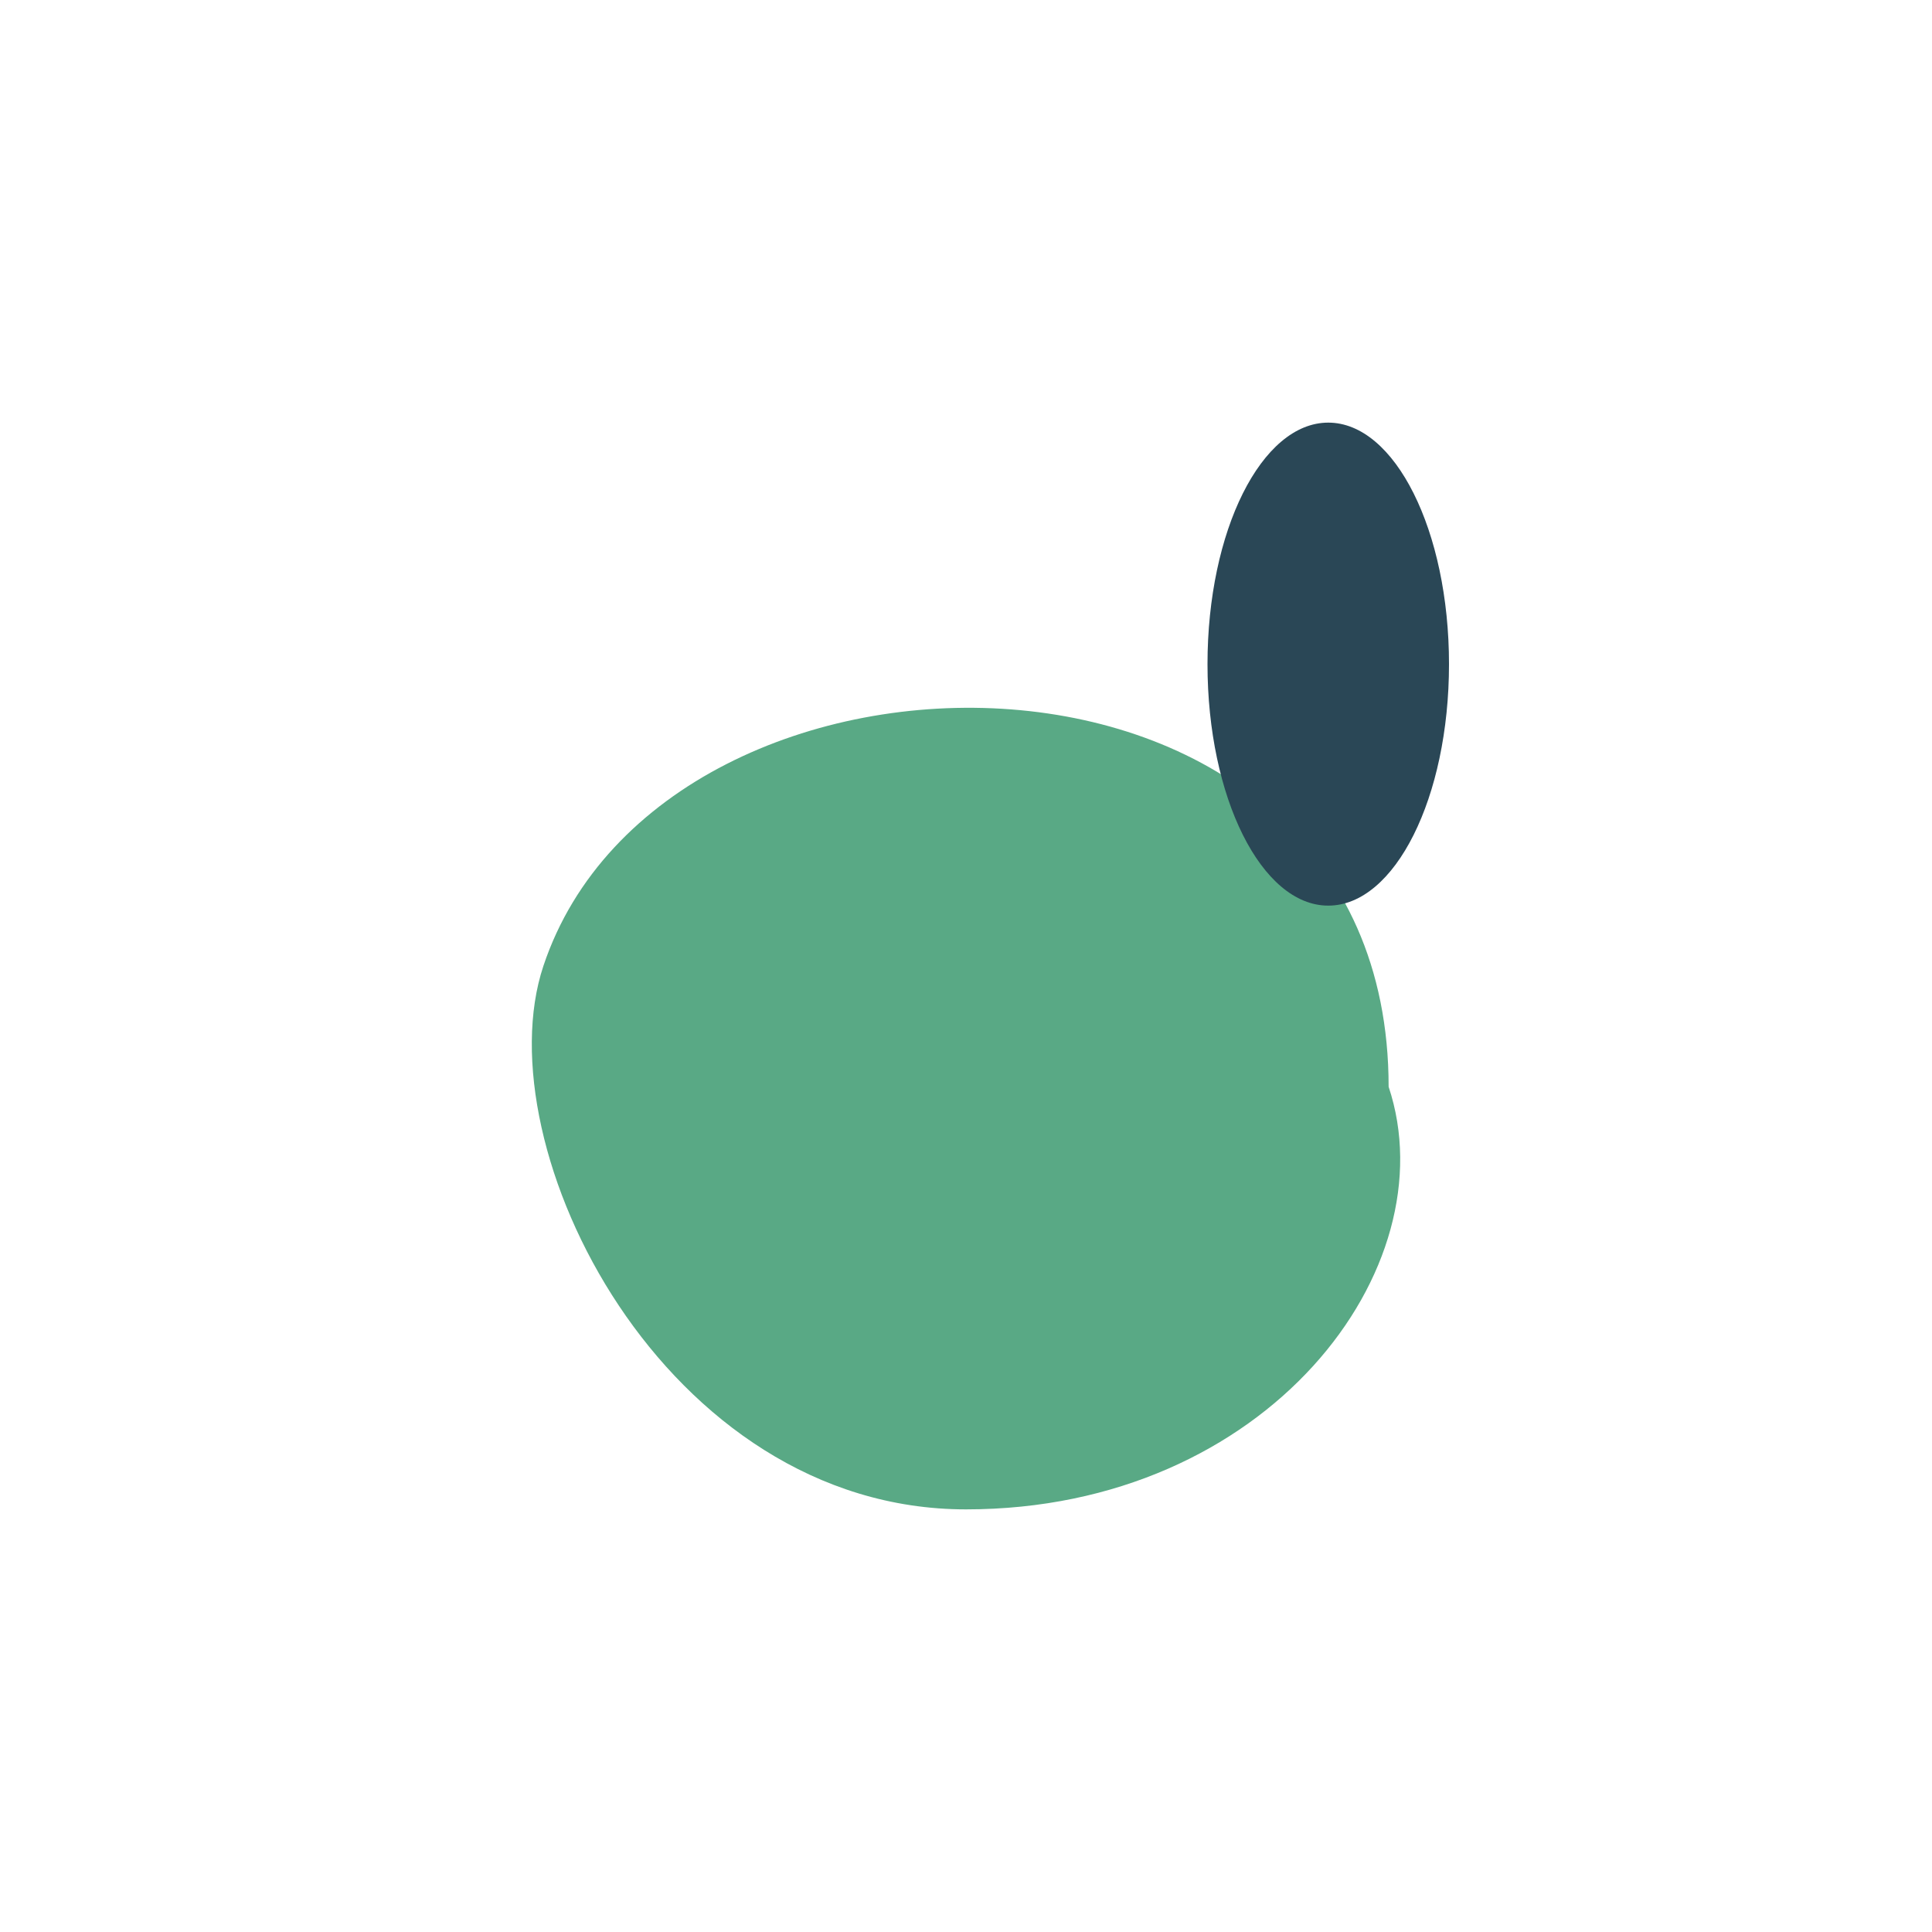 <?xml version="1.0" encoding="UTF-8"?>
<svg xmlns="http://www.w3.org/2000/svg" width="32" height="32" viewBox="0 0 32 32"><path d="M23 18c1 3-2 7-7 7s-8-6-7-9c2-6 14-6 14 2z" fill="#59A985"/><ellipse cx="22" cy="11" rx="2" ry="4" fill="#2A4756"/></svg>